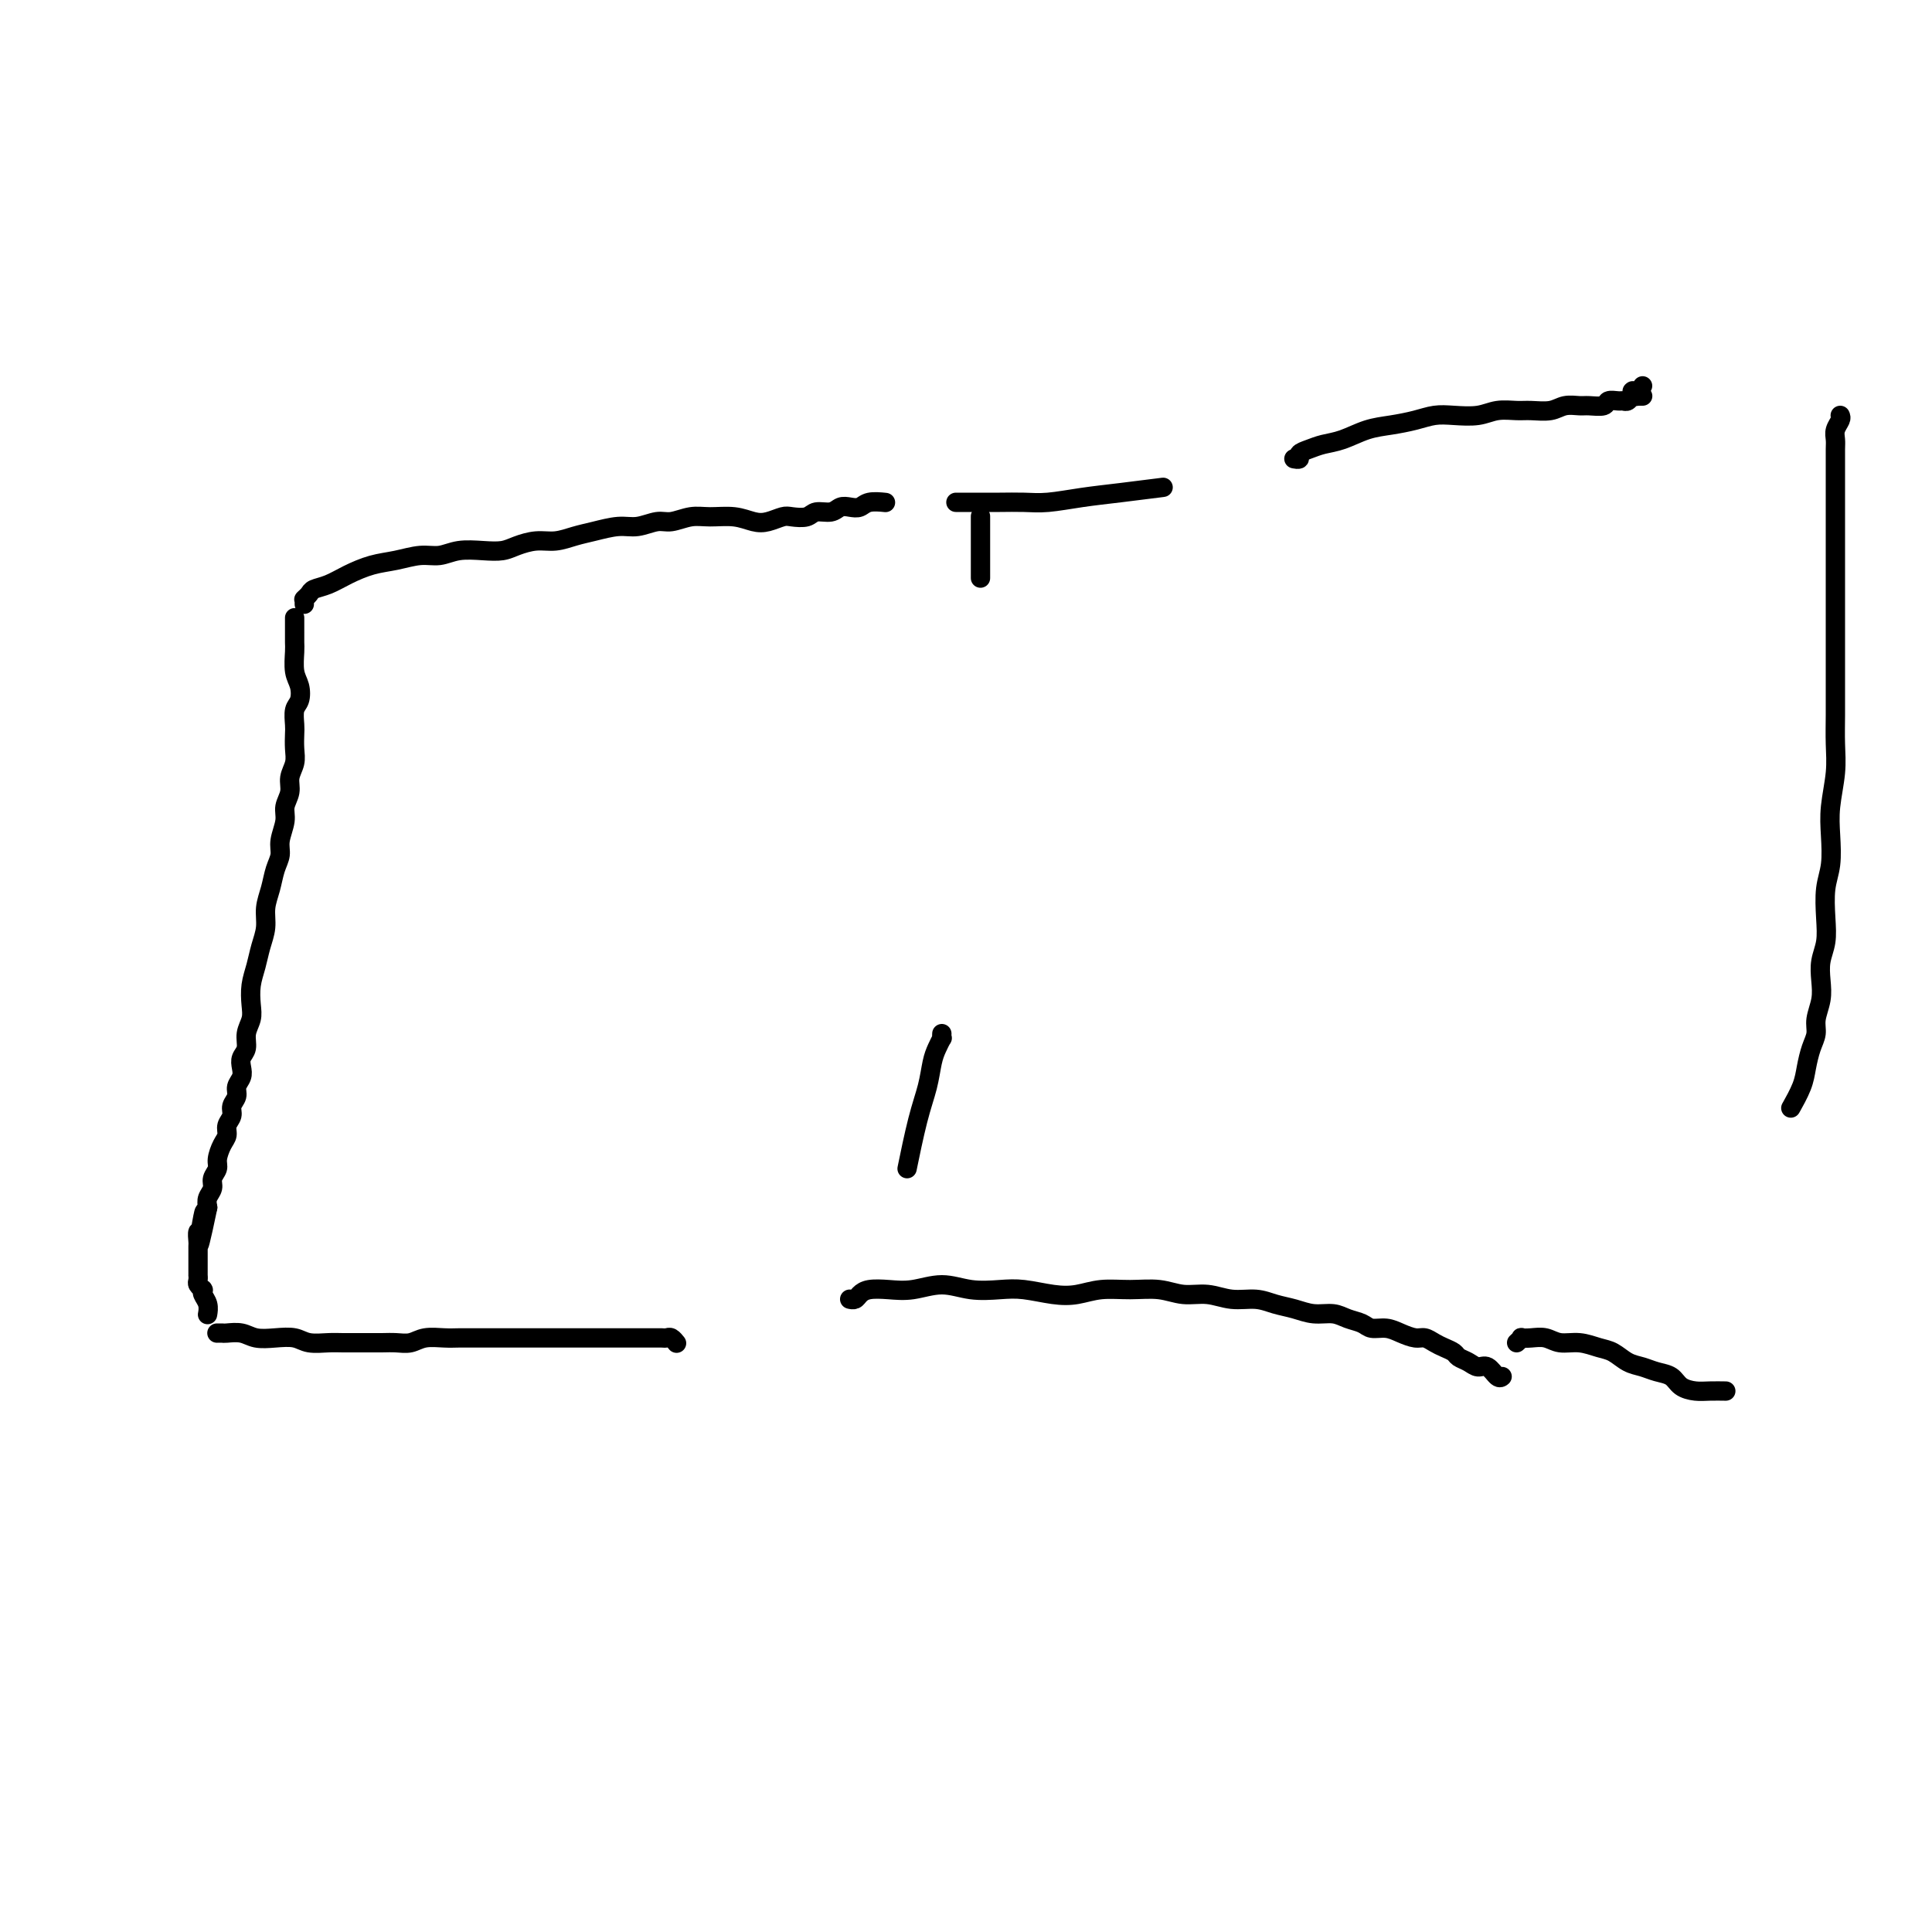 <svg viewBox='0 0 400 400' version='1.1' xmlns='http://www.w3.org/2000/svg' xmlns:xlink='http://www.w3.org/1999/xlink'><g fill='none' stroke='#000000' stroke-width='4' stroke-linecap='round' stroke-linejoin='round'><path d='M61,129c0.000,0.113 0.000,0.225 0,0c-0.000,-0.225 -0.000,-0.789 0,-1c0.000,-0.211 0.000,-0.071 0,0c-0.000,0.071 -0.000,0.071 0,0c0.000,-0.071 0.000,-0.212 0,0c-0.000,0.212 -0.000,0.779 0,1c0.000,0.221 0.000,0.096 0,0c-0.000,-0.096 -0.000,-0.163 0,0c0.000,0.163 0.000,0.555 0,1c-0.000,0.445 -0.001,0.941 0,1c0.001,0.059 0.004,-0.319 0,0c-0.004,0.319 -0.014,1.335 0,2c0.014,0.665 0.053,0.978 0,2c-0.053,1.022 -0.196,2.753 0,4c0.196,1.247 0.732,2.010 1,3c0.268,0.990 0.268,2.208 0,3c-0.268,0.792 -0.803,1.160 -1,2c-0.197,0.840 -0.057,2.153 0,3c0.057,0.847 0.030,1.227 0,2c-0.030,0.773 -0.065,1.940 0,3c0.065,1.060 0.229,2.015 0,3c-0.229,0.985 -0.850,2.000 -1,3c-0.150,1.000 0.171,1.986 0,3c-0.171,1.014 -0.833,2.055 -1,3c-0.167,0.945 0.163,1.792 0,3c-0.163,1.208 -0.818,2.777 -1,4c-0.182,1.223 0.110,2.101 0,3c-0.110,0.899 -0.621,1.818 -1,3c-0.379,1.182 -0.626,2.626 -1,4c-0.374,1.374 -0.874,2.677 -1,4c-0.126,1.323 0.124,2.665 0,4c-0.124,1.335 -0.621,2.664 -1,4c-0.379,1.336 -0.642,2.678 -1,4c-0.358,1.322 -0.813,2.623 -1,4c-0.187,1.377 -0.106,2.830 0,4c0.106,1.170 0.238,2.057 0,3c-0.238,0.943 -0.847,1.943 -1,3c-0.153,1.057 0.151,2.170 0,3c-0.151,0.830 -0.757,1.377 -1,2c-0.243,0.623 -0.122,1.322 0,2c0.122,0.678 0.244,1.336 0,2c-0.244,0.664 -0.854,1.332 -1,2c-0.146,0.668 0.172,1.334 0,2c-0.172,0.666 -0.833,1.332 -1,2c-0.167,0.668 0.162,1.337 0,2c-0.162,0.663 -0.813,1.318 -1,2c-0.187,0.682 0.089,1.390 0,2c-0.089,0.610 -0.545,1.122 -1,2c-0.455,0.878 -0.910,2.122 -1,3c-0.090,0.878 0.186,1.390 0,2c-0.186,0.610 -0.833,1.318 -1,2c-0.167,0.682 0.147,1.337 0,2c-0.147,0.663 -0.756,1.332 -1,2c-0.244,0.668 -0.122,1.334 0,2'/><path d='M43,250c-3.027,14.572 -1.596,5.003 -1,2c0.596,-3.003 0.356,0.561 0,2c-0.356,1.439 -0.827,0.753 -1,1c-0.173,0.247 -0.046,1.428 0,2c0.046,0.572 0.012,0.534 0,1c-0.012,0.466 -0.003,1.435 0,2c0.003,0.565 0.001,0.725 0,1c-0.001,0.275 0.000,0.665 0,1c-0.000,0.335 -0.001,0.614 0,1c0.001,0.386 0.004,0.878 0,1c-0.004,0.122 -0.015,-0.125 0,0c0.015,0.125 0.057,0.621 0,1c-0.057,0.379 -0.212,0.640 0,1c0.212,0.360 0.793,0.820 1,1c0.207,0.180 0.041,0.080 0,0c-0.041,-0.080 0.041,-0.140 0,0c-0.041,0.140 -0.207,0.481 0,1c0.207,0.519 0.786,1.217 1,2c0.214,0.783 0.061,1.652 0,2c-0.061,0.348 -0.031,0.174 0,0'/><path d='M45,276c-0.000,0.000 -0.000,0.000 0,0c0.000,-0.000 0.000,-0.000 0,0c-0.000,0.000 -0.001,0.000 0,0c0.001,-0.000 0.004,-0.000 0,0c-0.004,0.000 -0.014,0.000 0,0c0.014,-0.000 0.051,-0.001 0,0c-0.051,0.001 -0.191,0.004 0,0c0.191,-0.004 0.714,-0.015 1,0c0.286,0.015 0.334,0.056 1,0c0.666,-0.056 1.948,-0.207 3,0c1.052,0.207 1.874,0.774 3,1c1.126,0.226 2.555,0.113 4,0c1.445,-0.113 2.907,-0.227 4,0c1.093,0.227 1.819,0.793 3,1c1.181,0.207 2.819,0.055 4,0c1.181,-0.055 1.905,-0.014 3,0c1.095,0.014 2.560,-0.000 4,0c1.440,0.000 2.854,0.014 4,0c1.146,-0.014 2.025,-0.056 3,0c0.975,0.056 2.046,0.211 3,0c0.954,-0.211 1.792,-0.789 3,-1c1.208,-0.211 2.788,-0.057 4,0c1.212,0.057 2.058,0.015 3,0c0.942,-0.015 1.980,-0.004 3,0c1.020,0.004 2.020,0.001 3,0c0.980,-0.001 1.938,-0.000 3,0c1.062,0.000 2.228,0.000 3,0c0.772,-0.000 1.151,-0.000 2,0c0.849,0.000 2.167,0.000 3,0c0.833,-0.000 1.181,-0.000 2,0c0.819,0.000 2.110,0.000 3,0c0.890,-0.000 1.380,-0.000 2,0c0.620,0.000 1.370,0.000 2,0c0.630,-0.000 1.142,-0.000 2,0c0.858,0.000 2.064,0.000 3,0c0.936,-0.000 1.602,-0.000 2,0c0.398,0.000 0.526,0.000 1,0c0.474,-0.000 1.293,-0.000 2,0c0.707,0.000 1.303,0.000 2,0c0.697,-0.000 1.496,-0.001 2,0c0.504,0.001 0.713,0.004 1,0c0.287,-0.004 0.651,-0.015 1,0c0.349,0.015 0.682,0.057 1,0c0.318,-0.057 0.621,-0.211 1,0c0.379,0.211 0.833,0.788 1,1c0.167,0.212 0.048,0.061 0,0c-0.048,-0.061 -0.024,-0.030 0,0'/><path d='M63,125c-0.001,-0.030 -0.001,-0.060 0,0c0.001,0.060 0.004,0.209 0,0c-0.004,-0.209 -0.014,-0.777 0,-1c0.014,-0.223 0.050,-0.100 0,0c-0.050,0.100 -0.188,0.179 0,0c0.188,-0.179 0.703,-0.615 1,-1c0.297,-0.385 0.378,-0.719 1,-1c0.622,-0.281 1.786,-0.510 3,-1c1.214,-0.490 2.477,-1.241 4,-2c1.523,-0.759 3.305,-1.528 5,-2c1.695,-0.472 3.303,-0.649 5,-1c1.697,-0.351 3.483,-0.878 5,-1c1.517,-0.122 2.765,0.161 4,0c1.235,-0.161 2.458,-0.765 4,-1c1.542,-0.235 3.402,-0.101 5,0c1.598,0.101 2.934,0.167 4,0c1.066,-0.167 1.862,-0.569 3,-1c1.138,-0.431 2.618,-0.890 4,-1c1.382,-0.110 2.665,0.129 4,0c1.335,-0.129 2.721,-0.627 4,-1c1.279,-0.373 2.452,-0.621 4,-1c1.548,-0.379 3.471,-0.890 5,-1c1.529,-0.110 2.666,0.181 4,0c1.334,-0.181 2.867,-0.834 4,-1c1.133,-0.166 1.868,0.155 3,0c1.132,-0.155 2.662,-0.787 4,-1c1.338,-0.213 2.484,-0.008 4,0c1.516,0.008 3.402,-0.180 5,0c1.598,0.180 2.907,0.729 4,1c1.093,0.271 1.968,0.265 3,0c1.032,-0.265 2.220,-0.788 3,-1c0.780,-0.212 1.154,-0.113 2,0c0.846,0.113 2.166,0.240 3,0c0.834,-0.240 1.182,-0.848 2,-1c0.818,-0.152 2.104,0.152 3,0c0.896,-0.152 1.400,-0.759 2,-1c0.600,-0.241 1.296,-0.117 2,0c0.704,0.117 1.415,0.227 2,0c0.585,-0.227 1.042,-0.792 2,-1c0.958,-0.208 2.417,-0.059 3,0c0.583,0.059 0.292,0.030 0,0'/><path d='M198,104c0.027,-0.000 0.054,-0.000 0,0c-0.054,0.000 -0.189,0.000 0,0c0.189,-0.000 0.703,-0.000 1,0c0.297,0.000 0.376,0.001 1,0c0.624,-0.001 1.791,-0.003 3,0c1.209,0.003 2.458,0.012 4,0c1.542,-0.012 3.378,-0.045 5,0c1.622,0.045 3.031,0.170 5,0c1.969,-0.170 4.497,-0.633 7,-1c2.503,-0.367 4.982,-0.637 8,-1c3.018,-0.363 6.577,-0.818 8,-1c1.423,-0.182 0.712,-0.091 0,0'/><path d='M268,95c0.033,0.006 0.067,0.013 0,0c-0.067,-0.013 -0.234,-0.045 0,0c0.234,0.045 0.869,0.168 1,0c0.131,-0.168 -0.241,-0.626 0,-1c0.241,-0.374 1.095,-0.664 2,-1c0.905,-0.336 1.862,-0.720 3,-1c1.138,-0.280 2.457,-0.457 4,-1c1.543,-0.543 3.310,-1.452 5,-2c1.690,-0.548 3.302,-0.734 5,-1c1.698,-0.266 3.482,-0.611 5,-1c1.518,-0.389 2.770,-0.822 4,-1c1.230,-0.178 2.439,-0.100 4,0c1.561,0.100 3.475,0.224 5,0c1.525,-0.224 2.662,-0.796 4,-1c1.338,-0.204 2.876,-0.041 4,0c1.124,0.041 1.833,-0.042 3,0c1.167,0.042 2.793,0.208 4,0c1.207,-0.208 1.996,-0.792 3,-1c1.004,-0.208 2.223,-0.042 3,0c0.777,0.042 1.111,-0.042 2,0c0.889,0.042 2.332,0.208 3,0c0.668,-0.208 0.560,-0.792 1,-1c0.440,-0.208 1.428,-0.042 2,0c0.572,0.042 0.727,-0.041 1,0c0.273,0.041 0.666,0.207 1,0c0.334,-0.207 0.611,-0.788 1,-1c0.389,-0.212 0.889,-0.057 1,0c0.111,0.057 -0.167,0.015 0,0c0.167,-0.015 0.778,-0.004 1,0c0.222,0.004 0.056,0.001 0,0c-0.056,-0.001 -0.001,-0.000 0,0c0.001,0.000 -0.051,-0.000 0,0c0.051,0.000 0.206,0.001 0,0c-0.206,-0.001 -0.773,-0.004 -1,0c-0.227,0.004 -0.113,0.015 0,0c0.113,-0.015 0.226,-0.057 0,0c-0.226,0.057 -0.790,0.212 -1,0c-0.210,-0.212 -0.067,-0.793 0,-1c0.067,-0.207 0.057,-0.042 0,0c-0.057,0.042 -0.159,-0.040 0,0c0.159,0.040 0.581,0.203 1,0c0.419,-0.203 0.834,-0.772 1,-1c0.166,-0.228 0.083,-0.114 0,0'/><path d='M176,269c0.025,0.006 0.050,0.012 0,0c-0.050,-0.012 -0.174,-0.042 0,0c0.174,0.042 0.645,0.156 1,0c0.355,-0.156 0.593,-0.583 1,-1c0.407,-0.417 0.985,-0.826 2,-1c1.015,-0.174 2.469,-0.113 4,0c1.531,0.113 3.138,0.278 5,0c1.862,-0.278 3.978,-0.999 6,-1c2.022,-0.001 3.951,0.719 6,1c2.049,0.281 4.220,0.124 6,0c1.780,-0.124 3.170,-0.215 5,0c1.830,0.215 4.099,0.736 6,1c1.901,0.264 3.435,0.271 5,0c1.565,-0.271 3.163,-0.820 5,-1c1.837,-0.180 3.915,0.008 6,0c2.085,-0.008 4.178,-0.213 6,0c1.822,0.213 3.372,0.845 5,1c1.628,0.155 3.334,-0.166 5,0c1.666,0.166 3.291,0.819 5,1c1.709,0.181 3.500,-0.110 5,0c1.500,0.110 2.708,0.621 4,1c1.292,0.379 2.668,0.626 4,1c1.332,0.374 2.621,0.875 4,1c1.379,0.125 2.848,-0.125 4,0c1.152,0.125 1.988,0.625 3,1c1.012,0.375 2.200,0.626 3,1c0.800,0.374 1.211,0.870 2,1c0.789,0.130 1.955,-0.106 3,0c1.045,0.106 1.970,0.553 3,1c1.030,0.447 2.164,0.893 3,1c0.836,0.107 1.375,-0.126 2,0c0.625,0.126 1.336,0.611 2,1c0.664,0.389 1.280,0.683 2,1c0.720,0.317 1.544,0.657 2,1c0.456,0.343 0.546,0.688 1,1c0.454,0.312 1.274,0.591 2,1c0.726,0.409 1.357,0.946 2,1c0.643,0.054 1.296,-0.377 2,0c0.704,0.377 1.459,1.563 2,2c0.541,0.437 0.869,0.125 1,0c0.131,-0.125 0.066,-0.062 0,0'/><path d='M314,278c0.464,-0.420 0.927,-0.841 1,-1c0.073,-0.159 -0.246,-0.058 0,0c0.246,0.058 1.056,0.071 2,0c0.944,-0.071 2.024,-0.227 3,0c0.976,0.227 1.850,0.838 3,1c1.150,0.162 2.576,-0.126 4,0c1.424,0.126 2.845,0.664 4,1c1.155,0.336 2.042,0.470 3,1c0.958,0.530 1.985,1.455 3,2c1.015,0.545 2.018,0.710 3,1c0.982,0.290 1.942,0.705 3,1c1.058,0.295 2.214,0.471 3,1c0.786,0.529 1.202,1.410 2,2c0.798,0.590 1.977,0.890 3,1c1.023,0.110 1.891,0.030 3,0c1.109,-0.030 2.460,-0.008 3,0c0.540,0.008 0.270,0.004 0,0'/><path d='M381,86c0.113,0.246 0.226,0.491 0,1c-0.226,0.509 -0.793,1.280 -1,2c-0.207,0.720 -0.056,1.388 0,2c0.056,0.612 0.015,1.166 0,2c-0.015,0.834 -0.004,1.947 0,3c0.004,1.053 0.001,2.044 0,3c-0.001,0.956 -0.000,1.875 0,3c0.000,1.125 0.000,2.456 0,4c-0.000,1.544 -0.000,3.301 0,5c0.000,1.699 0.000,3.341 0,5c-0.000,1.659 -0.000,3.334 0,5c0.000,1.666 0.000,3.322 0,5c-0.000,1.678 -0.000,3.378 0,5c0.000,1.622 0.001,3.166 0,5c-0.001,1.834 -0.004,3.959 0,6c0.004,2.041 0.015,3.996 0,6c-0.015,2.004 -0.056,4.055 0,6c0.056,1.945 0.207,3.785 0,6c-0.207,2.215 -0.774,4.804 -1,7c-0.226,2.196 -0.112,3.998 0,6c0.112,2.002 0.223,4.205 0,6c-0.223,1.795 -0.778,3.183 -1,5c-0.222,1.817 -0.111,4.064 0,6c0.111,1.936 0.222,3.561 0,5c-0.222,1.439 -0.777,2.692 -1,4c-0.223,1.308 -0.115,2.670 0,4c0.115,1.330 0.238,2.627 0,4c-0.238,1.373 -0.836,2.820 -1,4c-0.164,1.180 0.106,2.093 0,3c-0.106,0.907 -0.589,1.809 -1,3c-0.411,1.191 -0.749,2.670 -1,4c-0.251,1.330 -0.414,2.512 -1,4c-0.586,1.488 -1.596,3.282 -2,4c-0.404,0.718 -0.202,0.359 0,0'/><path d='M203,107c0.000,0.034 0.000,0.068 0,0c0.000,-0.068 0.000,-0.237 0,0c0.000,0.237 0.000,0.881 0,1c0.000,0.119 -0.000,-0.286 0,0c0.000,0.286 0.000,1.262 0,2c-0.000,0.738 -0.000,1.237 0,3c0.000,1.763 0.000,4.789 0,6c0.000,1.211 0.000,0.605 0,0'/><path d='M195,214c-0.024,0.467 -0.047,0.934 0,1c0.047,0.066 0.165,-0.270 0,0c-0.165,0.270 -0.612,1.146 -1,2c-0.388,0.854 -0.717,1.688 -1,3c-0.283,1.313 -0.519,3.104 -1,5c-0.481,1.896 -1.206,3.895 -2,7c-0.794,3.105 -1.655,7.316 -2,9c-0.345,1.684 -0.172,0.842 0,0'/></g>
</svg>